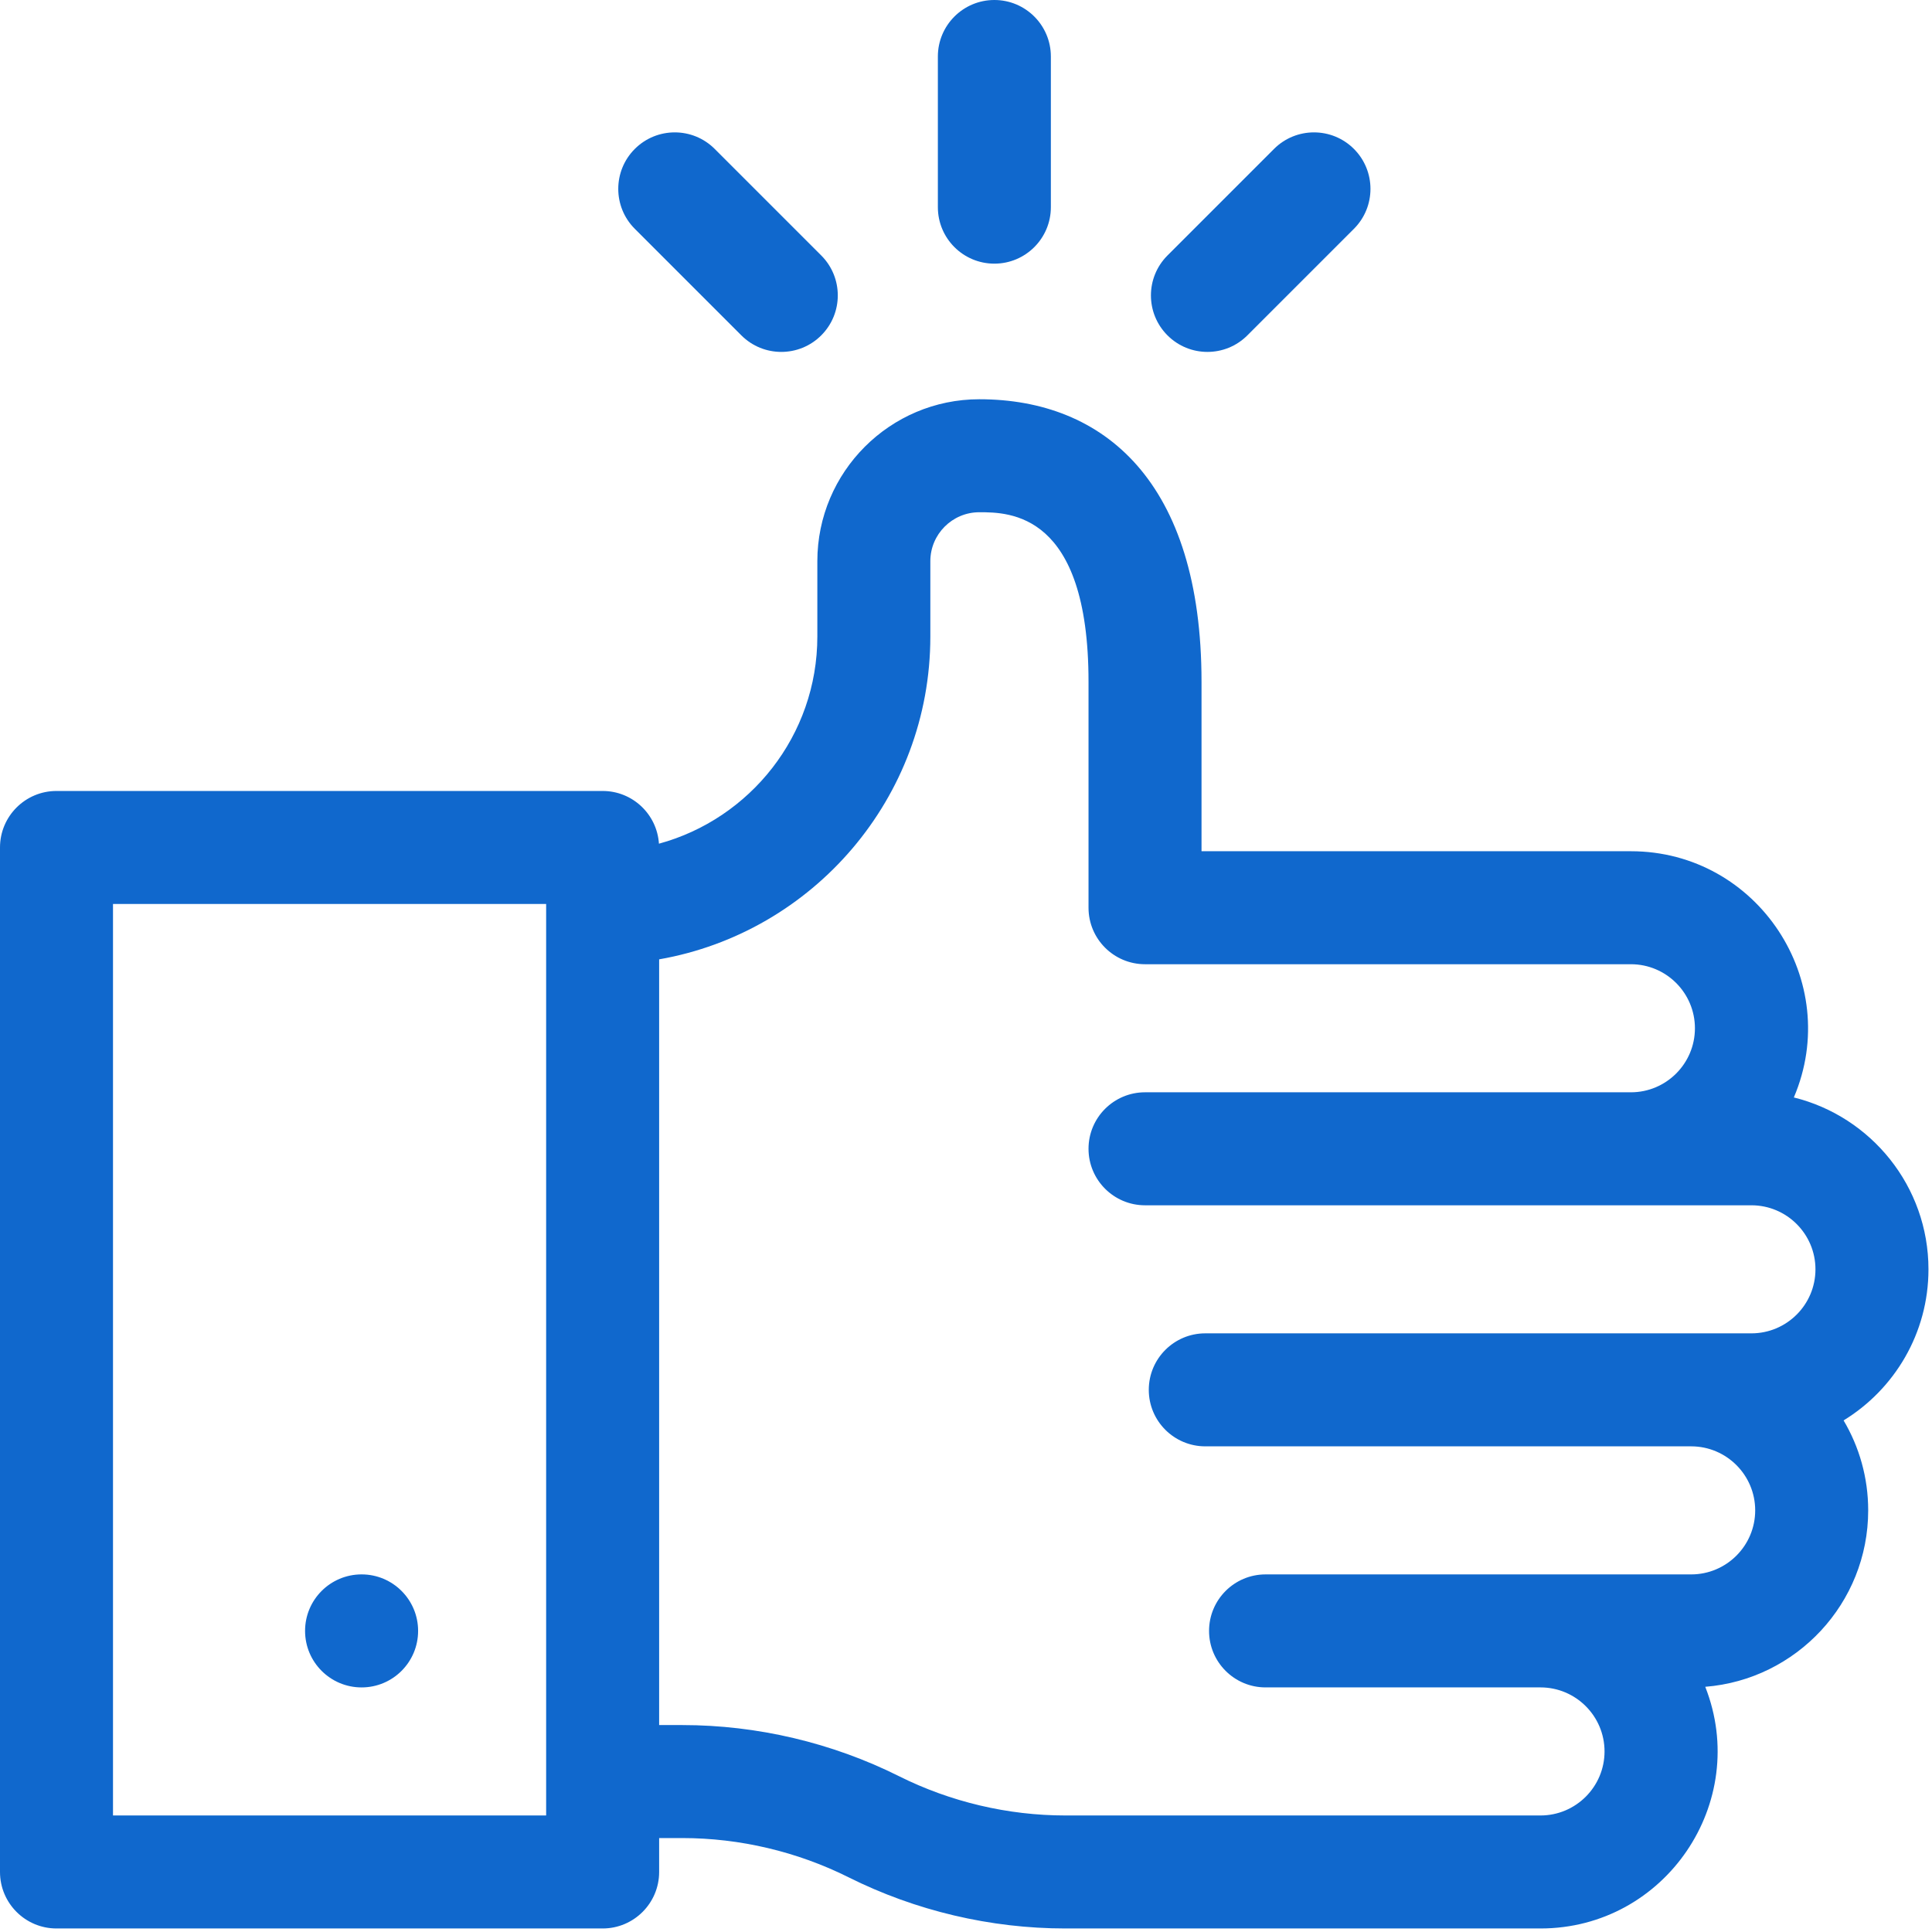 <svg xmlns="http://www.w3.org/2000/svg" width="146" height="146" viewBox="0 0 146 146" fill="none"><path d="M145.733 95.922C145.733 89.65 141.393 84.374 135.559 82.934C139.297 74.168 132.84 64.327 123.246 64.327H90.798V51.519C90.798 36.421 83.44 30.171 74.005 30.171C67.256 30.171 61.766 35.662 61.766 42.41V48.103C61.766 55.577 56.684 61.883 49.796 63.757C49.649 61.533 47.803 59.773 45.541 59.773H4.27C1.912 59.773 0 61.685 0 64.043V141.463C0 143.821 1.912 145.733 4.27 145.733H45.541C47.899 145.733 49.811 143.821 49.811 141.463V138.901H51.566C55.904 138.901 60.246 139.927 64.126 141.866C69.184 144.396 74.848 145.733 80.504 145.733H116.415C125.841 145.733 132.305 136.205 128.865 127.47C135.746 126.925 141.178 121.156 141.178 114.138C141.178 111.658 140.5 109.334 139.319 107.34C143.163 104.987 145.733 100.749 145.733 95.922V95.922ZM41.272 137.194H8.539V68.312H41.272V137.194ZM132.355 100.76H91.083C88.725 100.76 86.813 102.672 86.813 105.03C86.813 107.388 88.725 109.299 91.083 109.299H127.801C130.469 109.299 132.639 111.47 132.639 114.138C132.639 116.806 130.469 118.977 127.801 118.977C121.093 118.977 102.84 118.977 95.637 118.977C93.279 118.977 91.368 120.889 91.368 123.247C91.368 125.604 93.279 127.516 95.637 127.516H116.415C119.083 127.516 121.254 129.687 121.254 132.355C121.254 135.023 119.083 137.194 116.415 137.194H80.504C76.167 137.194 71.824 136.168 67.944 134.229C62.886 131.699 57.222 130.362 51.566 130.362H49.811V72.497C61.438 70.468 70.305 60.302 70.305 48.103V42.41C70.305 40.37 71.965 38.71 74.005 38.71C76.263 38.71 82.259 38.71 82.259 51.519V68.597C82.259 70.955 84.171 72.866 86.529 72.866H123.246C125.915 72.866 128.085 75.037 128.085 77.705C128.085 80.373 125.915 82.544 123.246 82.544H86.529C84.171 82.544 82.259 84.456 82.259 86.813C82.259 89.171 84.171 91.083 86.529 91.083H132.355C135.023 91.083 137.193 93.254 137.193 95.922C137.193 98.59 135.023 100.76 132.355 100.76Z" fill="#1068CD"></path><path d="M75.144 19.924C77.501 19.924 79.413 18.013 79.413 15.655V4.27C79.413 1.912 77.501 0 75.144 0C72.786 0 70.874 1.912 70.874 4.27V15.655C70.874 18.013 72.786 19.924 75.144 19.924Z" fill="#1068CD"></path><path d="M56.023 25.343C57.69 27.011 60.394 27.011 62.061 25.343C63.728 23.676 63.728 20.973 62.061 19.305L54.01 11.254C52.343 9.587 49.64 9.587 47.972 11.254C46.305 12.922 46.305 15.625 47.972 17.292L56.023 25.343Z" fill="#1068CD"></path><path d="M94.264 25.343L102.315 17.292C103.982 15.625 103.982 12.922 102.315 11.254C100.648 9.587 97.944 9.587 96.277 11.254L88.226 19.305C86.558 20.973 86.558 23.676 88.226 25.343C89.893 27.011 92.596 27.011 94.264 25.343V25.343Z" fill="#1068CD"></path><path d="M27.325 127.517C29.684 127.517 31.596 125.605 31.596 123.246C31.596 120.888 29.684 118.976 27.325 118.976C24.966 118.976 23.054 120.888 23.054 123.246C23.054 125.605 24.966 127.517 27.325 127.517Z" fill="#1068CD"></path></svg>